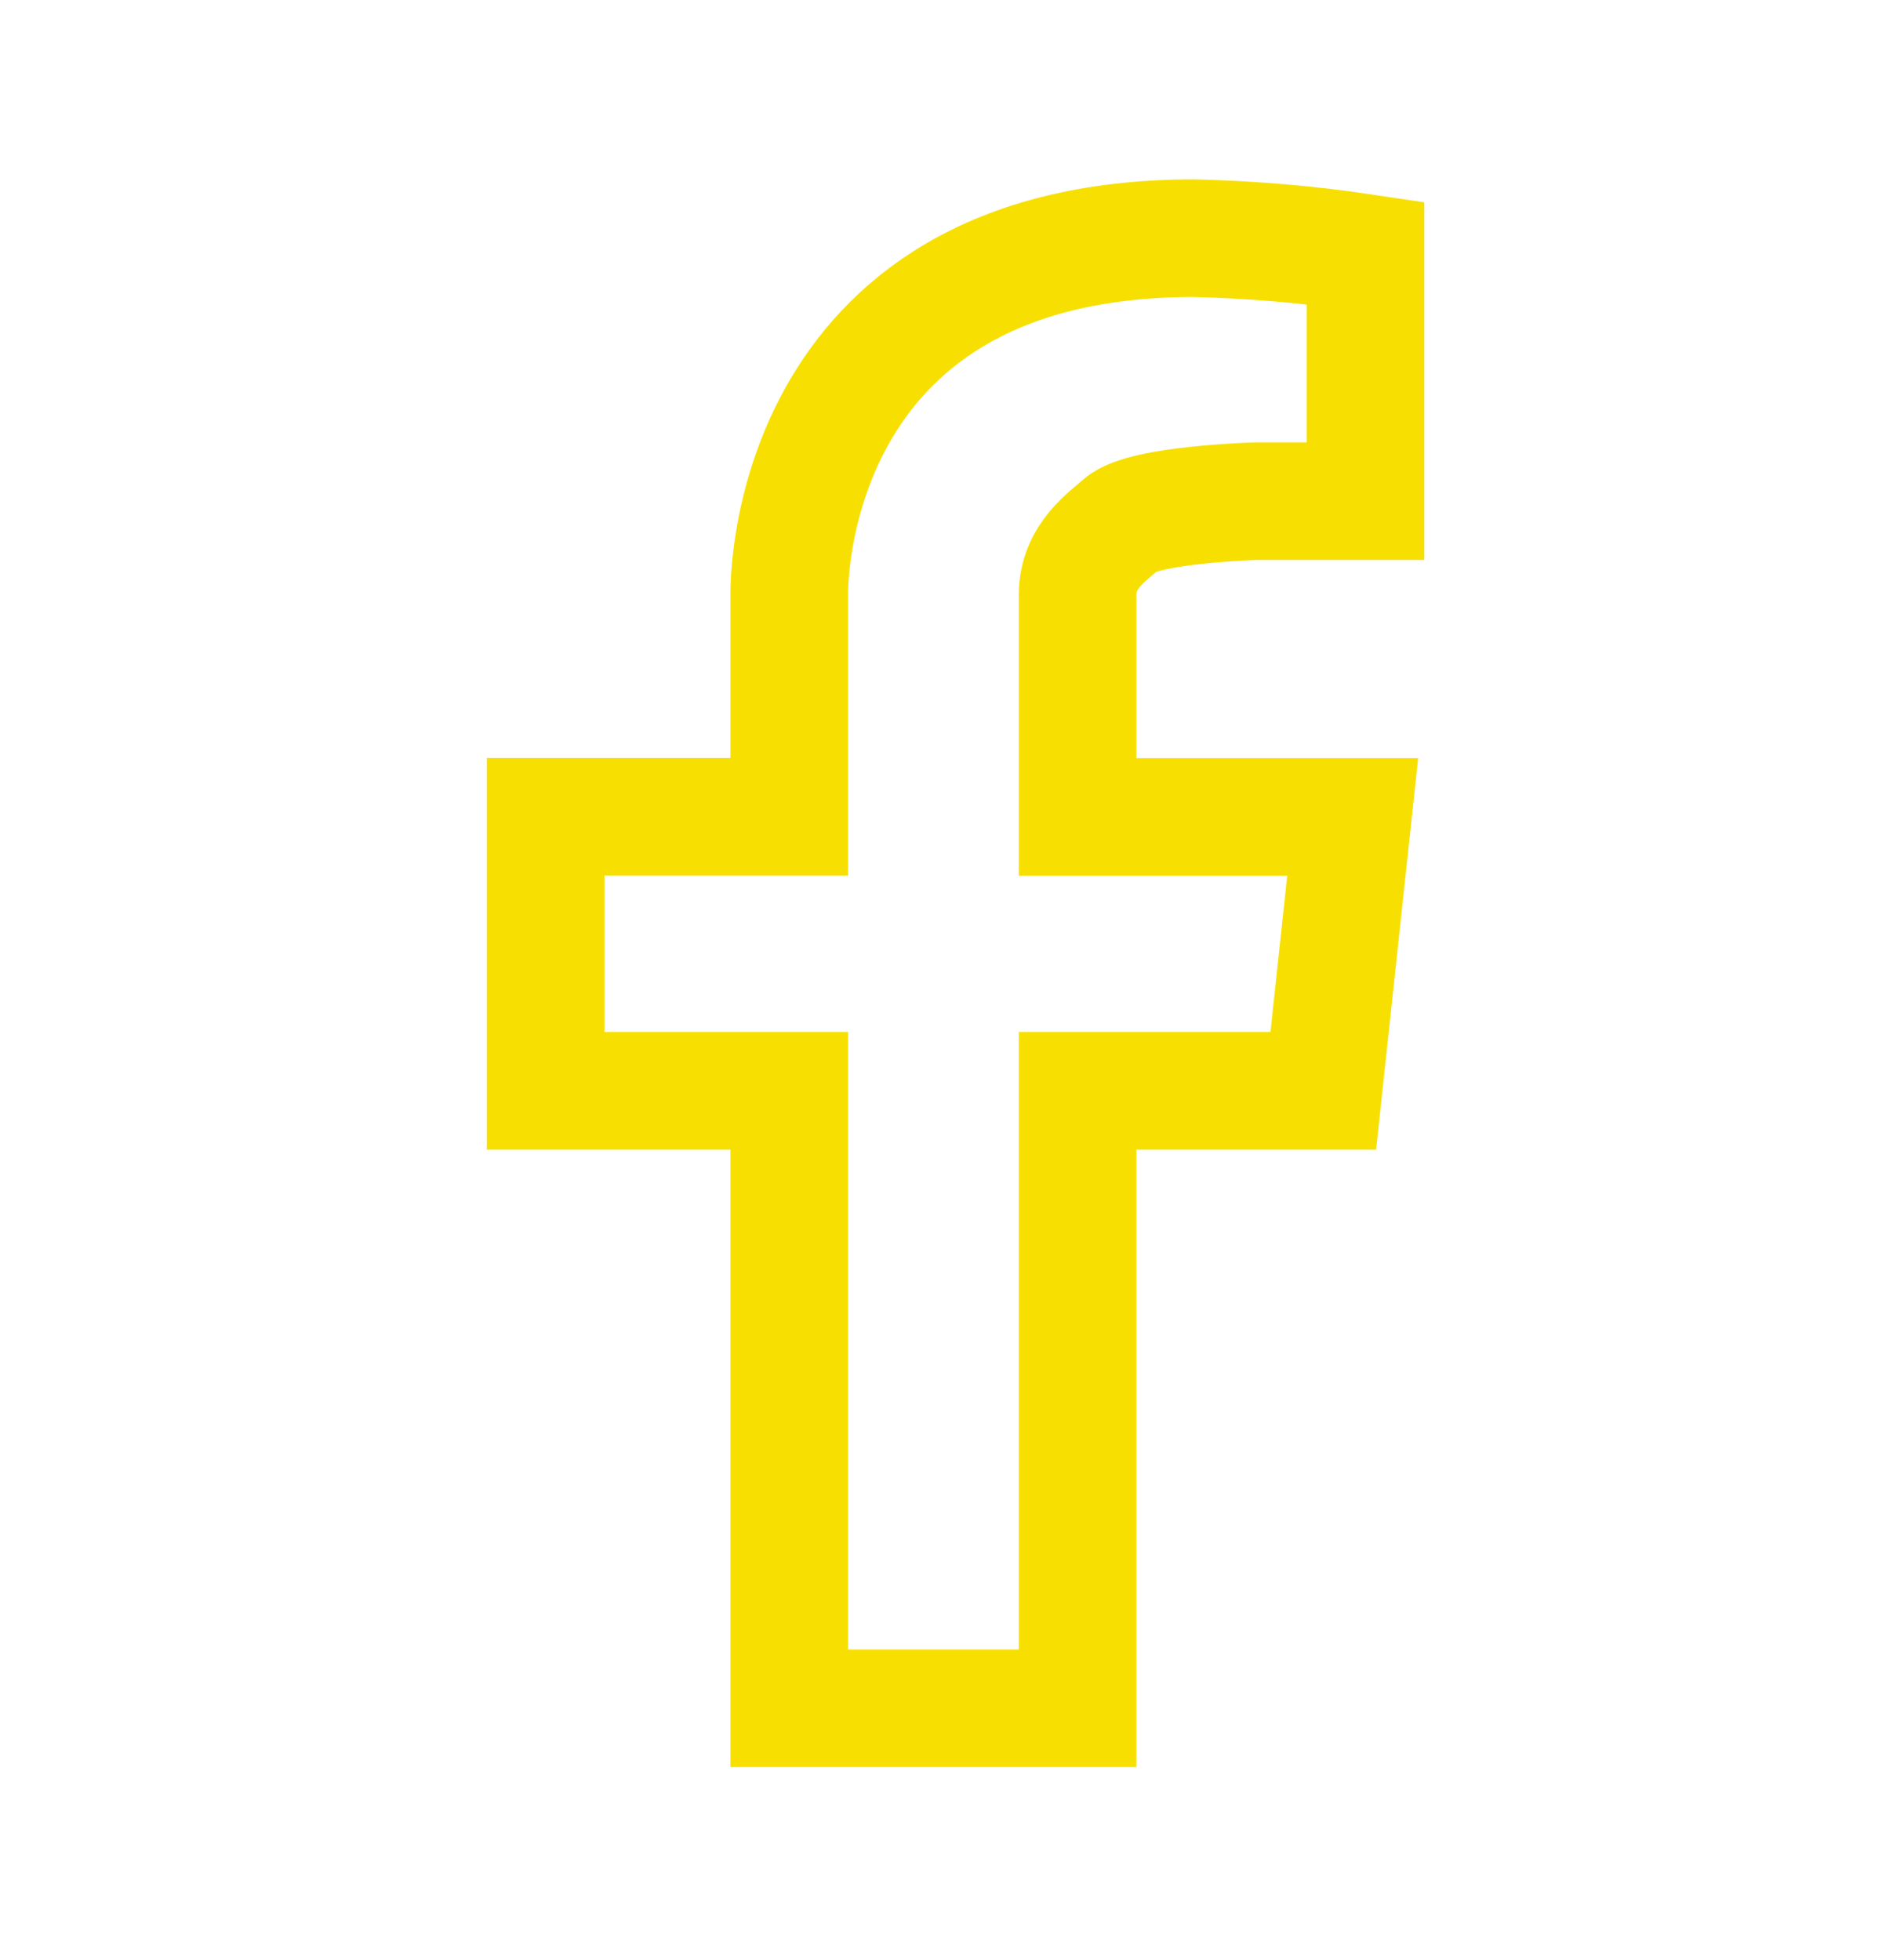 <svg width="24" height="25" viewBox="0 0 24 25" fill="none" xmlns="http://www.w3.org/2000/svg">
<path d="M10.065 7.587V10.418H6.958V13.913H10.065V21.788H13.742V13.913H16.875L17.25 10.42H13.742V7.587C13.742 7.086 14.137 6.837 14.304 6.683C14.599 6.432 16.02 6.392 16.02 6.392H17.413V3.226C16.688 3.117 15.956 3.055 15.223 3.038C9.958 3.038 10.065 7.587 10.065 7.587Z" stroke="#F7E001" stroke-width="1.5" stroke-miterlimit="10"/>
</svg>
